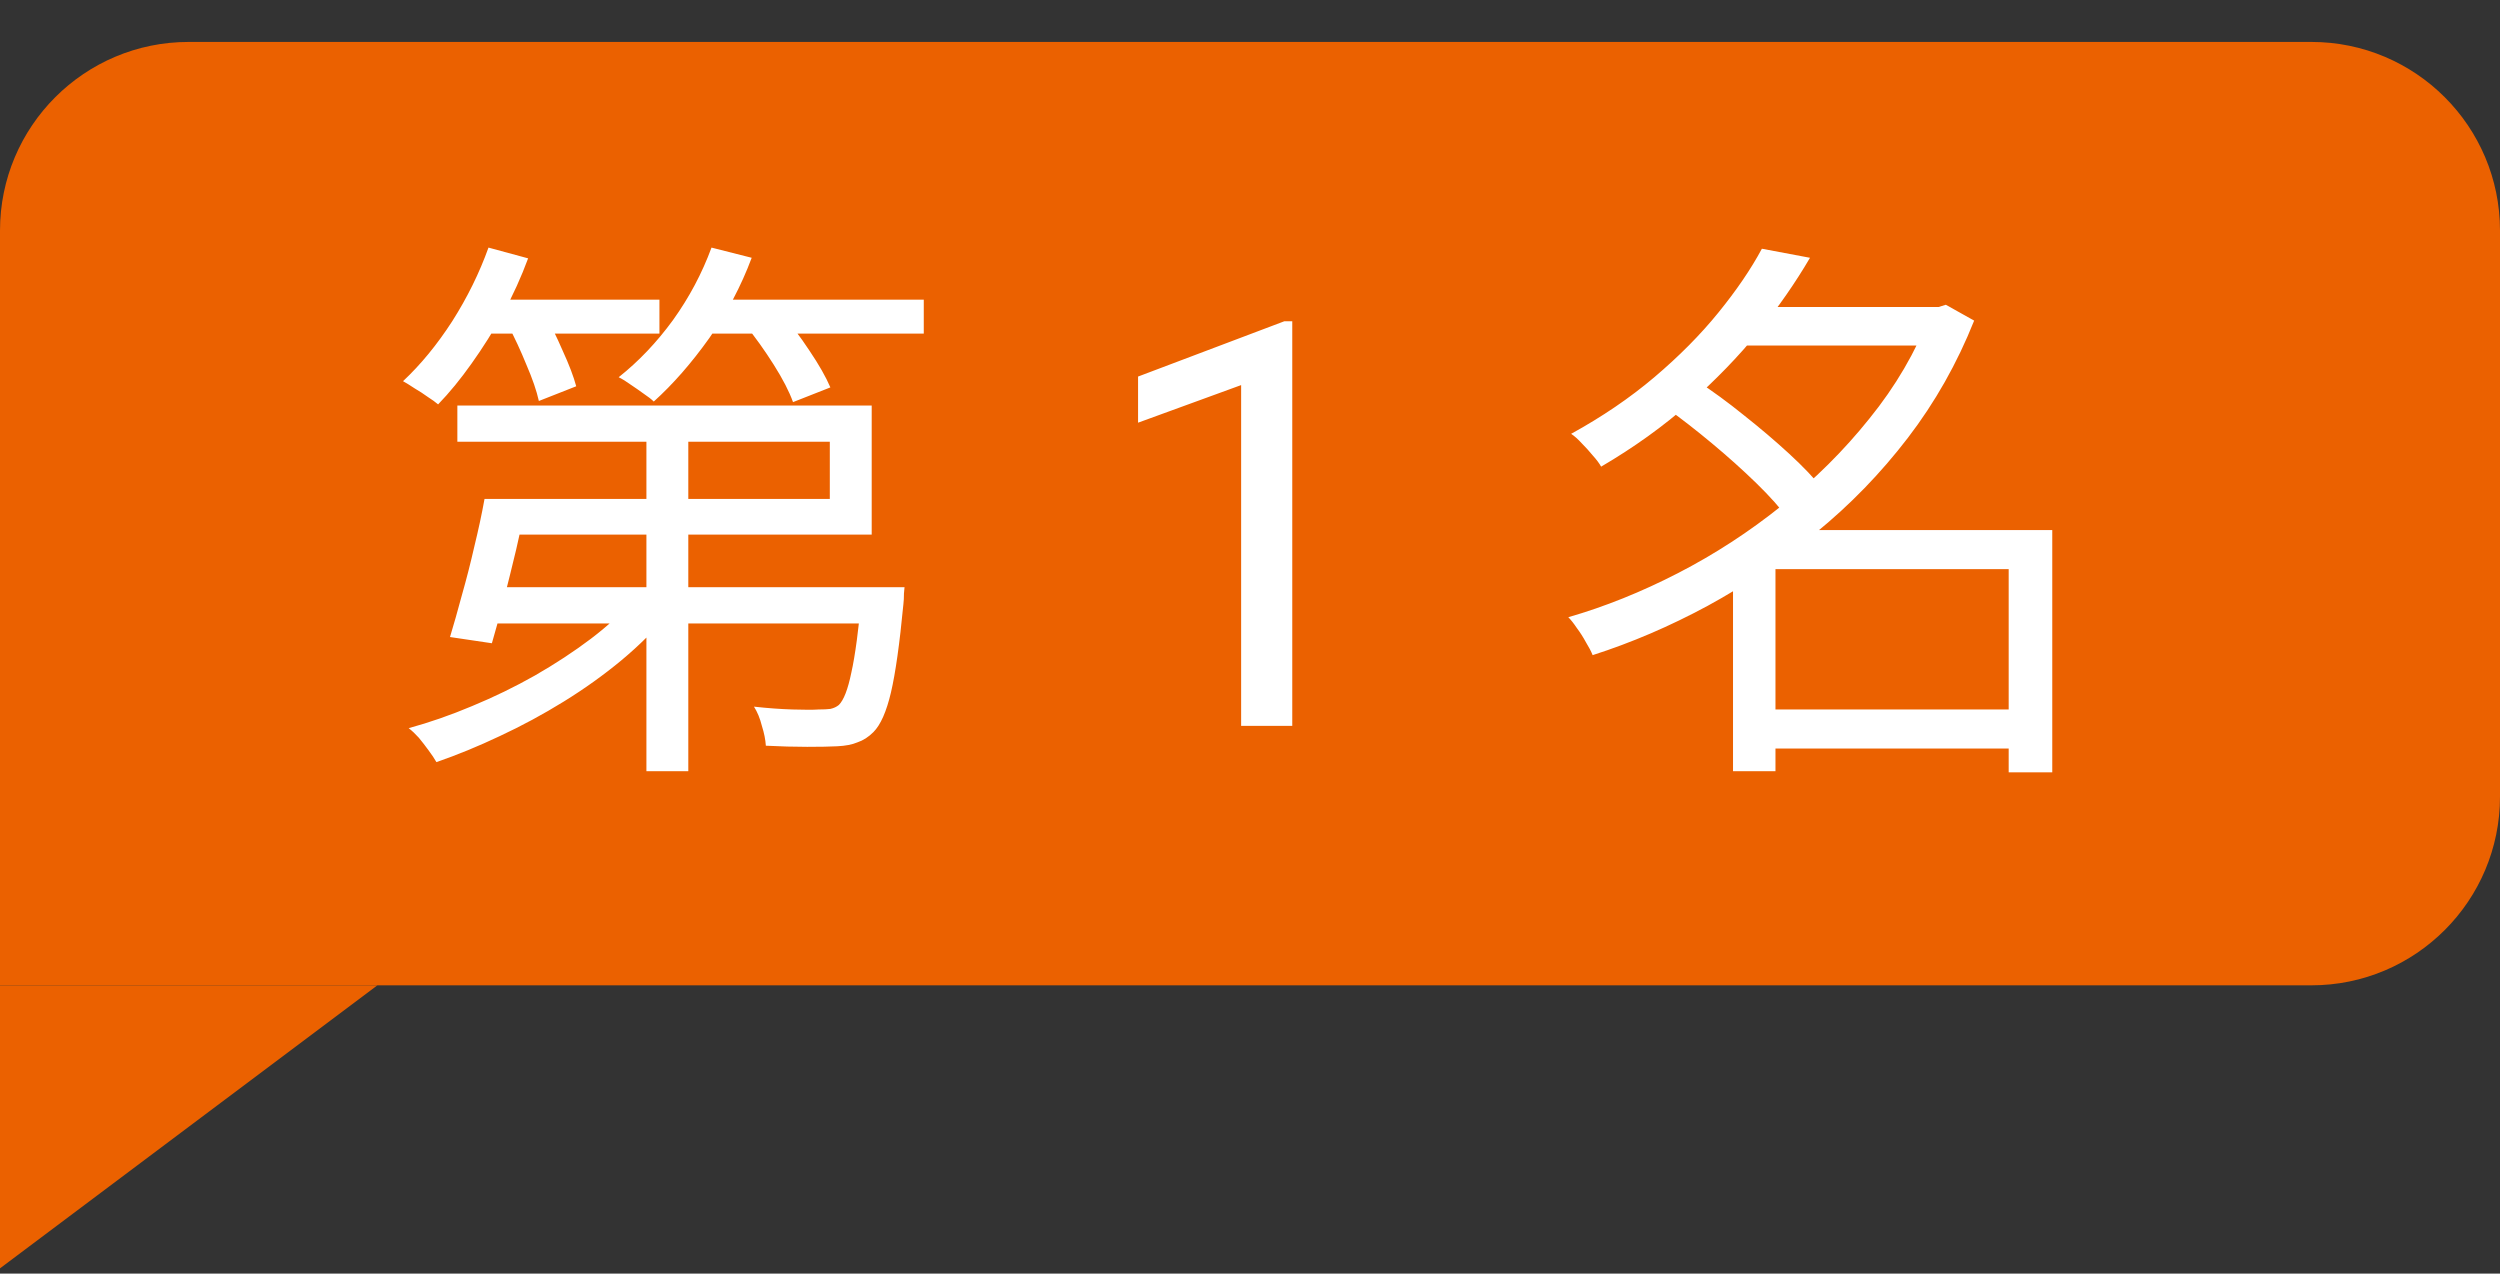 <svg width="53" height="27" viewBox="0 0 53 27" fill="none" xmlns="http://www.w3.org/2000/svg">
<rect x="0" y="0" width="53" height="27" fill="#333333" stroke="none"/>
<path d="M0 4.889C0 2.68 1.791 0.889 4 0.889H49C51.209 0.889 53 2.68 53 4.889V16.889C53 19.098 51.209 20.889 49 20.889H0V4.889Z" fill="#EB6100"/>
<path d="M10.74 10.577H17.592V9.365H9.696V8.597H18.48V11.333H10.74V10.577ZM10.272 10.577H11.172C11.108 10.913 11.032 11.269 10.944 11.645C10.856 12.013 10.768 12.369 10.68 12.713C10.592 13.057 10.508 13.365 10.428 13.637L9.54 13.505C9.62 13.241 9.704 12.945 9.792 12.617C9.888 12.281 9.976 11.937 10.056 11.585C10.144 11.225 10.216 10.889 10.272 10.577ZM10.404 12.449H18.504V13.217H10.176L10.404 12.449ZM18.276 12.449H19.176C19.176 12.449 19.172 12.493 19.164 12.581C19.164 12.669 19.16 12.745 19.152 12.809C19.072 13.649 18.984 14.273 18.888 14.681C18.792 15.089 18.668 15.369 18.516 15.521C18.412 15.625 18.3 15.697 18.18 15.737C18.068 15.785 17.924 15.813 17.748 15.821C17.596 15.829 17.384 15.833 17.112 15.833C16.84 15.833 16.548 15.825 16.236 15.809C16.228 15.681 16.2 15.541 16.152 15.389C16.112 15.229 16.056 15.093 15.984 14.981C16.272 15.013 16.544 15.033 16.8 15.041C17.064 15.049 17.248 15.049 17.352 15.041C17.456 15.041 17.54 15.037 17.604 15.029C17.676 15.013 17.736 14.985 17.784 14.945C17.888 14.841 17.976 14.613 18.048 14.261C18.128 13.909 18.204 13.341 18.276 12.557V12.449ZM13.704 8.801H14.592V16.349H13.704V8.801ZM13.464 12.677L14.172 13.001C13.892 13.345 13.56 13.677 13.176 13.997C12.8 14.309 12.392 14.601 11.952 14.873C11.512 15.145 11.06 15.389 10.596 15.605C10.14 15.821 9.692 16.005 9.252 16.157C9.212 16.085 9.156 16.001 9.084 15.905C9.02 15.817 8.952 15.729 8.88 15.641C8.808 15.561 8.736 15.493 8.664 15.437C9.104 15.317 9.552 15.161 10.008 14.969C10.472 14.777 10.916 14.561 11.34 14.321C11.772 14.073 12.168 13.813 12.528 13.541C12.896 13.261 13.208 12.973 13.464 12.677ZM10.104 6.353H13.98V7.073H10.104V6.353ZM14.736 6.353H19.584V7.073H14.736V6.353ZM10.356 5.249L11.196 5.477C11.052 5.869 10.876 6.257 10.668 6.641C10.46 7.017 10.236 7.373 9.996 7.709C9.764 8.037 9.528 8.325 9.288 8.573C9.232 8.525 9.16 8.473 9.072 8.417C8.984 8.353 8.892 8.293 8.796 8.237C8.7 8.173 8.616 8.121 8.544 8.081C8.92 7.729 9.268 7.305 9.588 6.809C9.908 6.305 10.164 5.785 10.356 5.249ZM15.084 5.249L15.936 5.465C15.712 6.065 15.412 6.633 15.036 7.169C14.66 7.697 14.268 8.145 13.86 8.513C13.812 8.465 13.74 8.409 13.644 8.345C13.556 8.281 13.464 8.217 13.368 8.153C13.28 8.089 13.196 8.037 13.116 7.997C13.54 7.661 13.924 7.257 14.268 6.785C14.612 6.305 14.884 5.793 15.084 5.249ZM10.776 6.905L11.532 6.629C11.668 6.869 11.8 7.137 11.928 7.433C12.064 7.729 12.16 7.981 12.216 8.189L11.424 8.501C11.376 8.285 11.288 8.029 11.16 7.733C11.04 7.437 10.912 7.161 10.776 6.905ZM15.804 6.893L16.548 6.629C16.756 6.861 16.96 7.129 17.16 7.433C17.36 7.729 17.508 7.989 17.604 8.213L16.812 8.525C16.732 8.301 16.596 8.037 16.404 7.733C16.212 7.429 16.012 7.149 15.804 6.893ZM27.396 6.811V15.389H26.312V8.164L24.127 8.961V7.983L27.227 6.811H27.396ZM37.232 15.041H43.016V15.869H37.232V15.041ZM36.812 6.509H41.216V7.325H36.812V6.509ZM37.352 5.273L38.372 5.465C38.068 5.985 37.704 6.509 37.28 7.037C36.856 7.557 36.368 8.061 35.816 8.549C35.264 9.037 34.64 9.485 33.944 9.893C33.904 9.821 33.844 9.741 33.764 9.653C33.692 9.565 33.616 9.481 33.536 9.401C33.456 9.313 33.38 9.245 33.308 9.197C33.964 8.837 34.552 8.437 35.072 7.997C35.6 7.549 36.052 7.093 36.428 6.629C36.812 6.157 37.12 5.705 37.352 5.273ZM40.916 6.509H41.096L41.252 6.461L41.852 6.797C41.492 7.701 41.024 8.529 40.448 9.281C39.872 10.033 39.22 10.705 38.492 11.297C37.772 11.889 37.008 12.405 36.2 12.845C35.4 13.277 34.588 13.625 33.764 13.889C33.732 13.809 33.684 13.717 33.62 13.613C33.564 13.509 33.5 13.409 33.428 13.313C33.364 13.217 33.304 13.141 33.248 13.085C34.024 12.861 34.8 12.549 35.576 12.149C36.352 11.749 37.084 11.273 37.772 10.721C38.468 10.169 39.088 9.553 39.632 8.873C40.184 8.193 40.612 7.461 40.916 6.677V6.509ZM35.324 8.645L35.984 8.081C36.304 8.289 36.632 8.529 36.968 8.801C37.312 9.073 37.632 9.345 37.928 9.617C38.224 9.889 38.464 10.141 38.648 10.373L37.916 11.009C37.748 10.777 37.52 10.521 37.232 10.241C36.944 9.961 36.632 9.681 36.296 9.401C35.96 9.121 35.636 8.869 35.324 8.645ZM42.584 11.237H43.508V16.373H42.584V11.237ZM37.64 11.237H43.04V12.065H37.64V16.349H36.74V11.957L37.46 11.237H37.64Z" fill="white"/>
<path d="M0 26.889V20.889H8L0 26.889Z" fill="#EB6100"/>
</svg>
